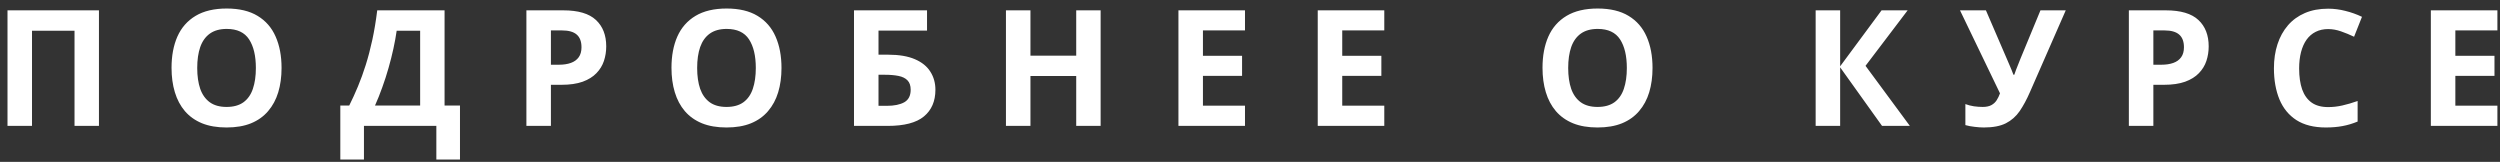 <?xml version="1.0" encoding="UTF-8"?> <svg xmlns="http://www.w3.org/2000/svg" width="278" height="18" viewBox="0 0 278 18" fill="none"><rect x="0" y="0" width="278" height="18" fill="#333333" stroke="none"/> <path d="M0.834 14V1.15H11.003V14H8.287V3.418H3.559V14H0.834ZM31.309 7.558C31.309 8.548 31.186 9.45 30.94 10.265C30.694 11.073 30.319 11.771 29.815 12.356C29.317 12.942 28.684 13.394 27.917 13.71C27.149 14.021 26.241 14.176 25.192 14.176C24.143 14.176 23.235 14.021 22.468 13.71C21.7 13.394 21.064 12.942 20.56 12.356C20.062 11.771 19.69 11.07 19.444 10.256C19.198 9.441 19.075 8.536 19.075 7.54C19.075 6.21 19.292 5.053 19.725 4.068C20.165 3.078 20.839 2.311 21.747 1.766C22.655 1.221 23.809 0.948 25.21 0.948C26.604 0.948 27.75 1.221 28.646 1.766C29.549 2.311 30.217 3.078 30.65 4.068C31.09 5.059 31.309 6.222 31.309 7.558ZM21.931 7.558C21.931 8.454 22.043 9.228 22.265 9.878C22.494 10.523 22.848 11.021 23.329 11.372C23.809 11.718 24.43 11.891 25.192 11.891C25.966 11.891 26.593 11.718 27.073 11.372C27.553 11.021 27.902 10.523 28.119 9.878C28.342 9.228 28.453 8.454 28.453 7.558C28.453 6.21 28.201 5.149 27.697 4.376C27.193 3.603 26.364 3.216 25.21 3.216C24.442 3.216 23.815 3.392 23.329 3.743C22.848 4.089 22.494 4.587 22.265 5.237C22.043 5.882 21.931 6.655 21.931 7.558ZM49.436 1.15V11.732H51.15V17.744H48.522V14H40.471V17.744H37.843V11.732H38.836C39.17 11.065 39.493 10.358 39.803 9.614C40.114 8.87 40.404 8.07 40.673 7.215C40.943 6.359 41.186 5.431 41.403 4.429C41.62 3.427 41.801 2.334 41.948 1.15H49.436ZM46.72 3.418H44.11C44.022 4.039 43.902 4.701 43.749 5.404C43.597 6.107 43.415 6.825 43.205 7.558C42.999 8.284 42.768 9.002 42.51 9.711C42.258 10.42 41.989 11.094 41.702 11.732H46.72V3.418ZM62.641 1.15C64.299 1.15 65.509 1.508 66.27 2.223C67.032 2.932 67.413 3.91 67.413 5.158C67.413 5.721 67.328 6.26 67.158 6.775C66.988 7.285 66.71 7.739 66.323 8.138C65.942 8.536 65.433 8.853 64.794 9.087C64.155 9.315 63.367 9.43 62.43 9.43H61.261V14H58.536V1.15H62.641ZM62.5 3.383H61.261V7.197H62.157C62.667 7.197 63.109 7.13 63.484 6.995C63.859 6.86 64.149 6.649 64.355 6.362C64.56 6.075 64.662 5.706 64.662 5.255C64.662 4.622 64.486 4.153 64.135 3.849C63.783 3.538 63.238 3.383 62.5 3.383ZM86.902 7.558C86.902 8.548 86.779 9.45 86.533 10.265C86.287 11.073 85.912 11.771 85.408 12.356C84.91 12.942 84.277 13.394 83.509 13.71C82.742 14.021 81.834 14.176 80.785 14.176C79.736 14.176 78.828 14.021 78.06 13.71C77.293 13.394 76.657 12.942 76.153 12.356C75.655 11.771 75.283 11.07 75.037 10.256C74.791 9.441 74.668 8.536 74.668 7.54C74.668 6.21 74.884 5.053 75.318 4.068C75.757 3.078 76.431 2.311 77.34 1.766C78.248 1.221 79.402 0.948 80.802 0.948C82.197 0.948 83.342 1.221 84.239 1.766C85.141 2.311 85.809 3.078 86.243 4.068C86.682 5.059 86.902 6.222 86.902 7.558ZM77.524 7.558C77.524 8.454 77.635 9.228 77.858 9.878C78.087 10.523 78.441 11.021 78.921 11.372C79.402 11.718 80.023 11.891 80.785 11.891C81.558 11.891 82.185 11.718 82.666 11.372C83.146 11.021 83.495 10.523 83.712 9.878C83.934 9.228 84.046 8.454 84.046 7.558C84.046 6.21 83.794 5.149 83.29 4.376C82.786 3.603 81.957 3.216 80.802 3.216C80.035 3.216 79.408 3.392 78.921 3.743C78.441 4.089 78.087 4.587 77.858 5.237C77.635 5.882 77.524 6.655 77.524 7.558ZM94.965 14V1.15H103.086V3.4H97.69V6.081H98.762C99.969 6.081 100.959 6.248 101.733 6.582C102.512 6.916 103.086 7.379 103.455 7.971C103.83 8.557 104.018 9.228 104.018 9.983C104.018 11.255 103.593 12.242 102.743 12.945C101.9 13.648 100.555 14 98.709 14H94.965ZM97.69 11.768H98.604C99.43 11.768 100.08 11.636 100.555 11.372C101.029 11.102 101.267 10.64 101.267 9.983C101.267 9.526 101.15 9.178 100.915 8.938C100.687 8.697 100.356 8.533 99.922 8.445C99.494 8.357 98.982 8.313 98.384 8.313H97.69V11.768ZM122.39 14H119.675V8.454H114.586V14H111.861V1.15H114.586V6.187H119.675V1.15H122.39V14ZM138.443 14H131.042V1.15H138.443V3.383H133.767V6.204H138.118V8.437H133.767V11.75H138.443V14ZM153.933 14H146.532V1.15H153.933V3.383H149.257V6.204H153.607V8.437H149.257V11.75H153.933V14ZM183.761 7.558C183.761 8.548 183.638 9.45 183.392 10.265C183.146 11.073 182.771 11.771 182.267 12.356C181.769 12.942 181.136 13.394 180.368 13.71C179.601 14.021 178.693 14.176 177.644 14.176C176.595 14.176 175.687 14.021 174.919 13.71C174.152 13.394 173.516 12.942 173.012 12.356C172.514 11.771 172.142 11.07 171.896 10.256C171.65 9.441 171.527 8.536 171.527 7.54C171.527 6.21 171.743 5.053 172.177 4.068C172.616 3.078 173.29 2.311 174.198 1.766C175.107 1.221 176.261 0.948 177.661 0.948C179.056 0.948 180.201 1.221 181.098 1.766C182 2.311 182.668 3.078 183.102 4.068C183.541 5.059 183.761 6.222 183.761 7.558ZM174.383 7.558C174.383 8.454 174.494 9.228 174.717 9.878C174.946 10.523 175.3 11.021 175.78 11.372C176.261 11.718 176.882 11.891 177.644 11.891C178.417 11.891 179.044 11.718 179.525 11.372C180.005 11.021 180.354 10.523 180.571 9.878C180.793 9.228 180.904 8.454 180.904 7.558C180.904 6.21 180.653 5.149 180.149 4.376C179.645 3.603 178.816 3.216 177.661 3.216C176.894 3.216 176.267 3.392 175.78 3.743C175.3 4.089 174.946 4.587 174.717 5.237C174.494 5.882 174.383 6.655 174.383 7.558ZM212.376 14H209.283L204.624 7.487V14H201.9V1.15H204.624V7.373L209.23 1.15H212.13L207.446 7.32L212.376 14ZM229.712 1.15L225.73 10.238C225.373 11.059 224.992 11.765 224.588 12.356C224.184 12.942 223.671 13.394 223.05 13.71C222.429 14.021 221.614 14.176 220.606 14.176C220.29 14.176 219.947 14.152 219.578 14.105C219.209 14.065 218.866 14 218.55 13.912V11.574C218.843 11.685 219.159 11.768 219.499 11.82C219.845 11.867 220.17 11.891 220.475 11.891C220.873 11.891 221.195 11.823 221.441 11.688C221.688 11.554 221.884 11.372 222.03 11.144C222.177 10.915 222.3 10.66 222.399 10.379L217.952 1.15H220.835L223.234 6.714C223.287 6.831 223.354 6.989 223.437 7.188C223.524 7.382 223.609 7.581 223.691 7.786C223.779 7.985 223.847 8.161 223.894 8.313H223.99C224.037 8.167 224.099 7.991 224.175 7.786C224.257 7.575 224.342 7.361 224.43 7.145C224.518 6.922 224.597 6.723 224.667 6.547L226.899 1.15H229.712ZM240.834 1.15C242.492 1.15 243.702 1.508 244.463 2.223C245.225 2.932 245.606 3.91 245.606 5.158C245.606 5.721 245.521 6.26 245.351 6.775C245.181 7.285 244.903 7.739 244.516 8.138C244.135 8.536 243.626 8.853 242.987 9.087C242.348 9.315 241.56 9.43 240.623 9.43H239.454V14H236.729V1.15H240.834ZM240.693 3.383H239.454V7.197H240.35C240.86 7.197 241.302 7.13 241.677 6.995C242.052 6.86 242.342 6.649 242.547 6.362C242.753 6.075 242.855 5.706 242.855 5.255C242.855 4.622 242.679 4.153 242.328 3.849C241.976 3.538 241.431 3.383 240.693 3.383ZM258.89 3.233C258.368 3.233 257.905 3.336 257.501 3.541C257.103 3.74 256.766 4.03 256.49 4.411C256.221 4.792 256.016 5.252 255.875 5.791C255.735 6.33 255.664 6.937 255.664 7.61C255.664 8.519 255.776 9.295 255.998 9.939C256.227 10.578 256.578 11.067 257.053 11.407C257.528 11.741 258.14 11.908 258.89 11.908C259.411 11.908 259.933 11.85 260.454 11.732C260.982 11.615 261.553 11.448 262.168 11.231V13.517C261.6 13.751 261.04 13.918 260.489 14.018C259.939 14.123 259.321 14.176 258.635 14.176C257.311 14.176 256.221 13.903 255.365 13.358C254.516 12.808 253.886 12.04 253.476 11.056C253.066 10.065 252.861 8.911 252.861 7.593C252.861 6.62 252.992 5.729 253.256 4.921C253.52 4.112 253.906 3.412 254.416 2.82C254.926 2.229 255.556 1.771 256.306 1.449C257.056 1.127 257.917 0.966 258.89 0.966C259.529 0.966 260.167 1.048 260.806 1.212C261.45 1.37 262.066 1.59 262.652 1.871L261.773 4.086C261.292 3.857 260.809 3.658 260.322 3.488C259.836 3.318 259.359 3.233 258.89 3.233ZM277.711 14H270.31V1.15H277.711V3.383H273.035V6.204H277.386V8.437H273.035V11.75H277.711V14Z" fill="white"></path> </svg> 